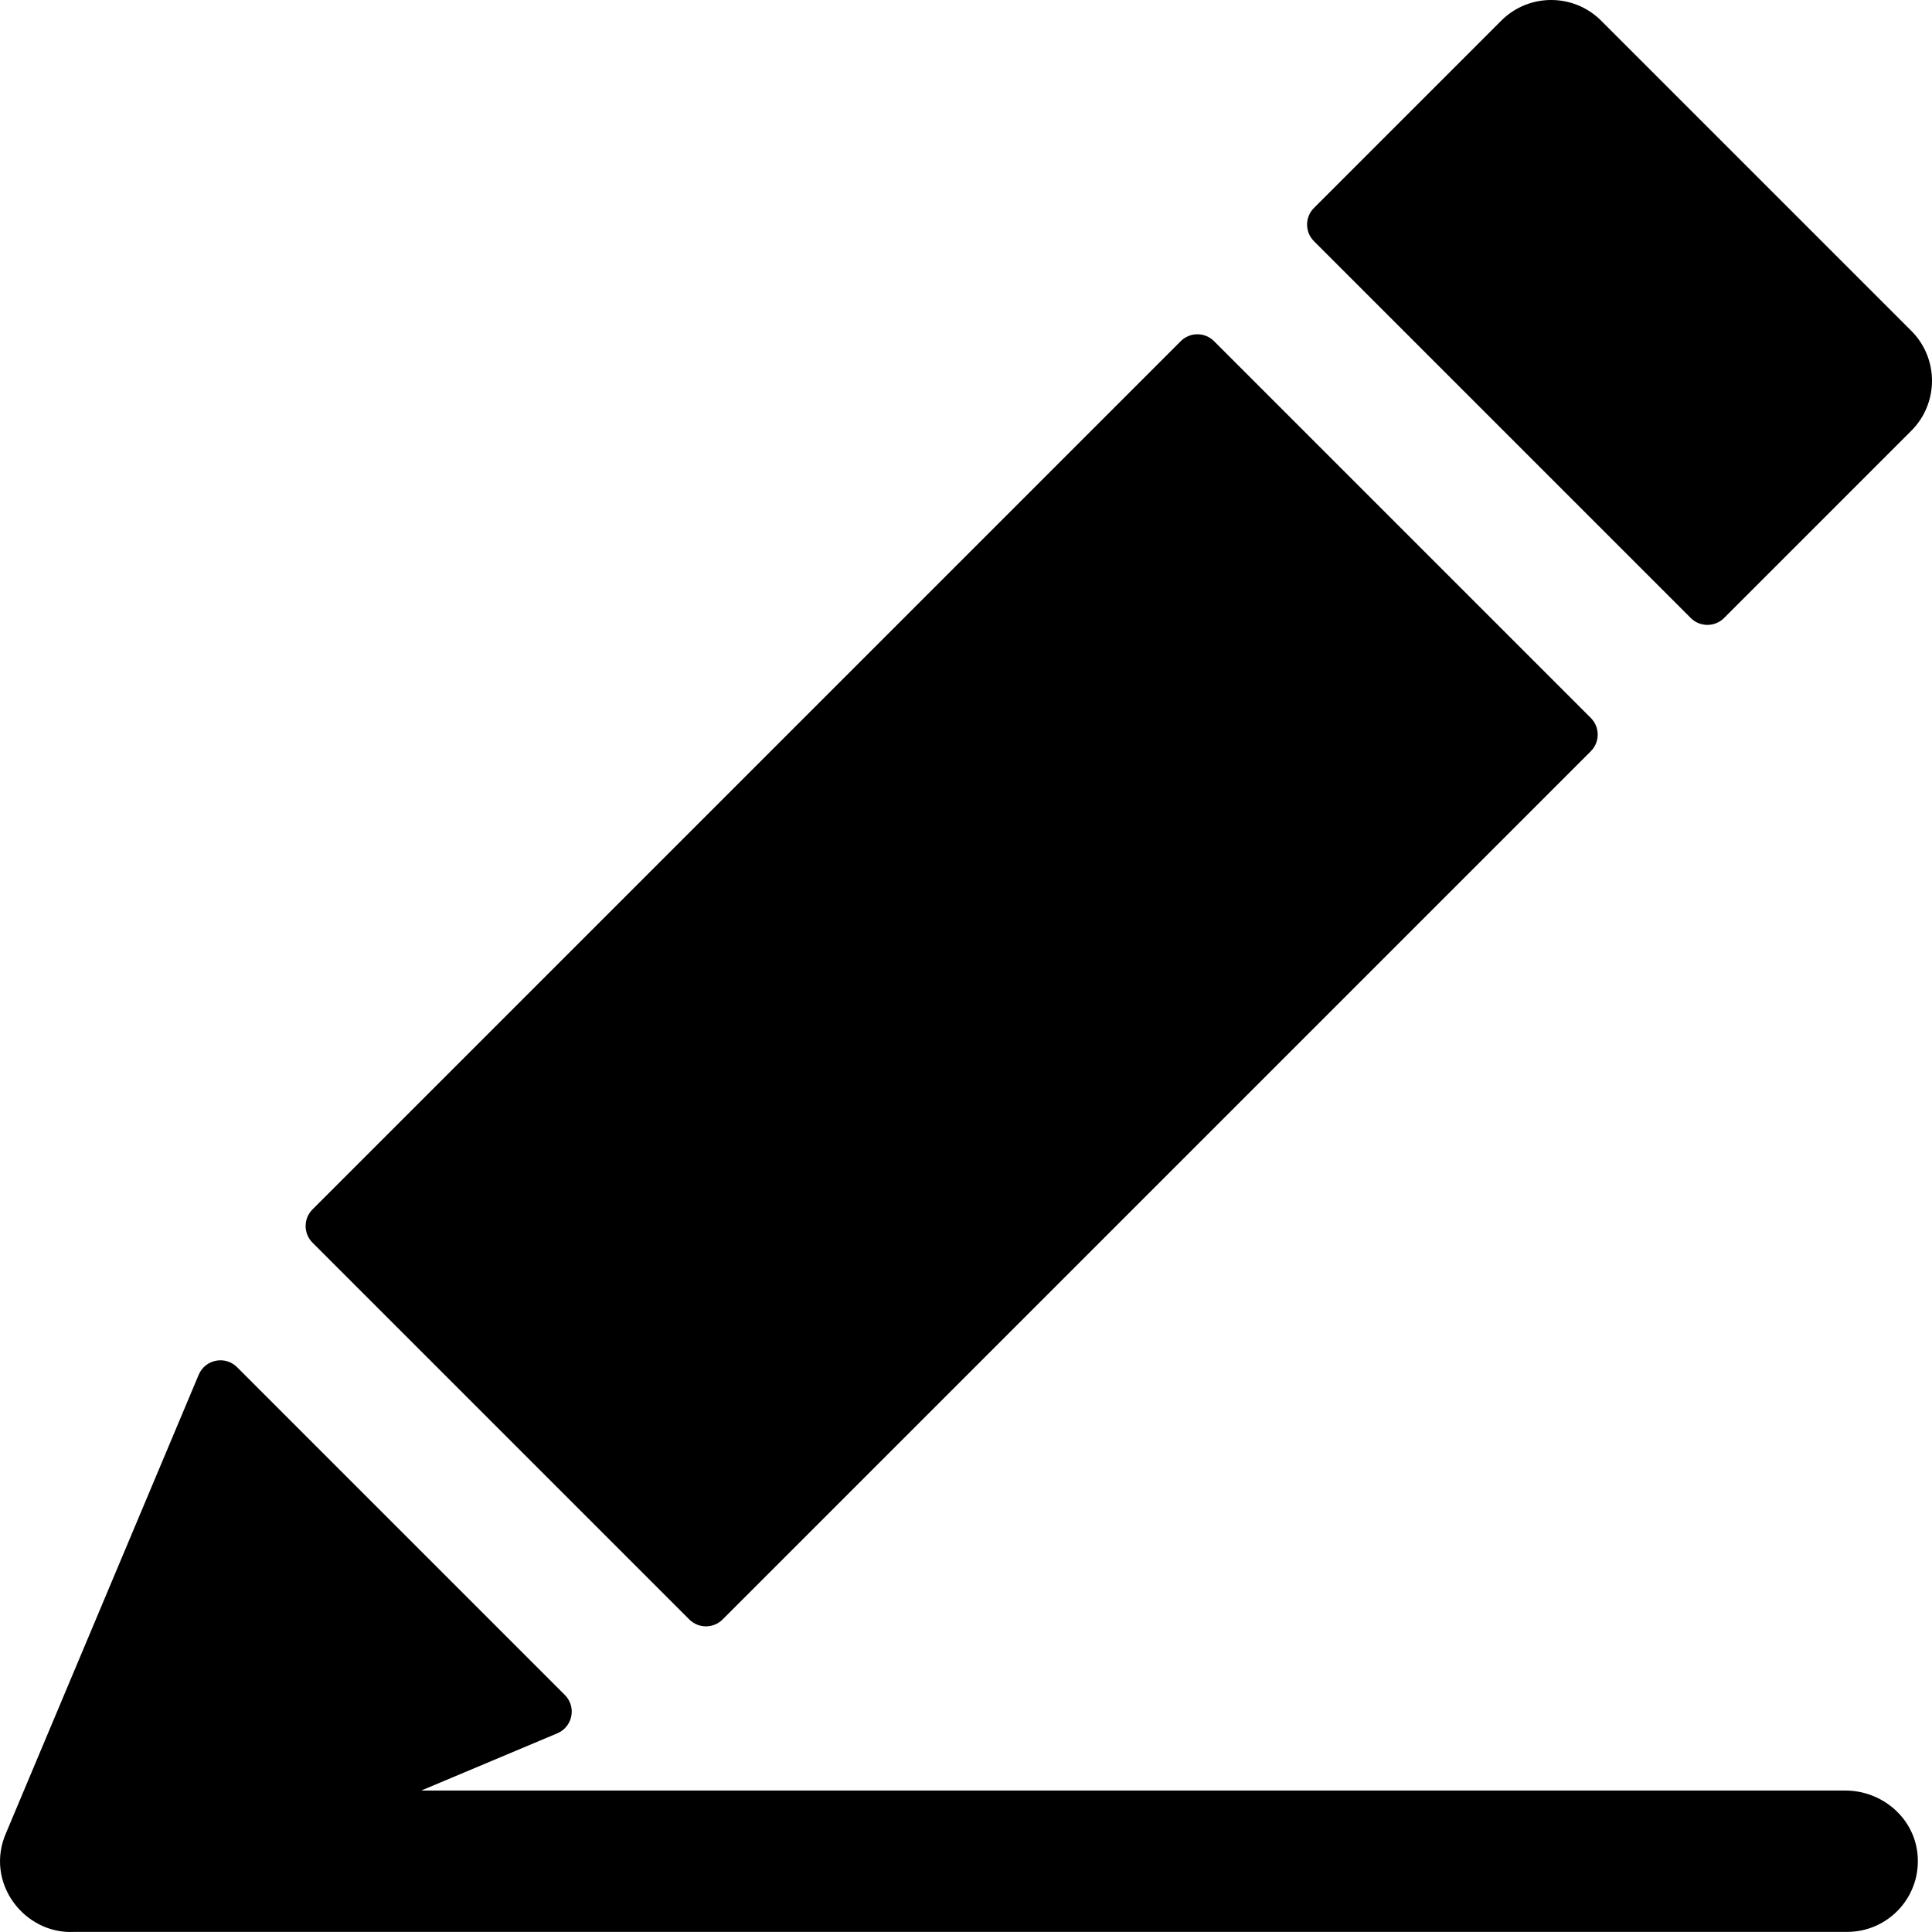 <?xml version="1.0" encoding="iso-8859-1"?>
<!-- Generator: Adobe Illustrator 19.0.0, SVG Export Plug-In . SVG Version: 6.00 Build 0)  -->
<svg version="1.1" id="Layer_1" xmlns="http://www.w3.org/2000/svg" xmlns:xlink="http://www.w3.org/1999/xlink" x="0px" y="0px"
	 viewBox="0 0 511.999 511.999" style="enable-background:new 0 0 511.999 511.999;" xml:space="preserve">
<g>
	<g>
		<path fill="hsl(192, 50%, 30%)" d="M421.578,190.264l-99.847-99.847c-2.439-2.439-6.391-2.439-8.829,0L82.824,320.495c-2.439,2.439-2.439,6.392,0,8.829
			l99.847,99.847c2.439,2.439,6.391,2.439,8.829,0l230.078-230.078C424.017,196.655,424.017,192.703,421.578,190.264z"/>
	</g>
</g>
<g>
	<g>
		<path fill="hsl(192, 50%, 30%)" d="M506.511,87.672L424.323,5.484c-7.308-7.31-19.175-7.315-26.488,0l-49.616,49.616c-2.439,2.439-2.439,6.391,0,8.829
			l99.847,99.847c2.439,2.437,6.391,2.437,8.829,0l49.616-49.616C513.826,106.847,513.826,94.987,506.511,87.672z"/>
	</g>
</g>
<g>
	<g>
		<path fill="hsl(192, 50%, 30%)" d="M508.133,491.11c-1.054-9.556-9.489-16.599-19.104-16.599H111.633l36.058-15.163c4.088-1.719,5.131-7.034,1.994-10.17
			l-86.854-86.854c-3.137-3.135-8.451-2.094-10.17,1.994C52.224,365.359,2.052,484.66,1.627,485.707
			c-5.815,13.208,4.855,27.01,18.107,26.263H489.52C500.566,511.97,509.379,502.408,508.133,491.11z"/>
	</g>
</g>
<g>
</g>
<g>
</g>
<g>
</g>
<g>
</g>
<g>
</g>
<g>
</g>
<g>
</g>
<g>
</g>
<g>
</g>
<g>
</g>
<g>
</g>
<g>
</g>
<g>
</g>
<g>
</g>
<g>
</g>
</svg>
